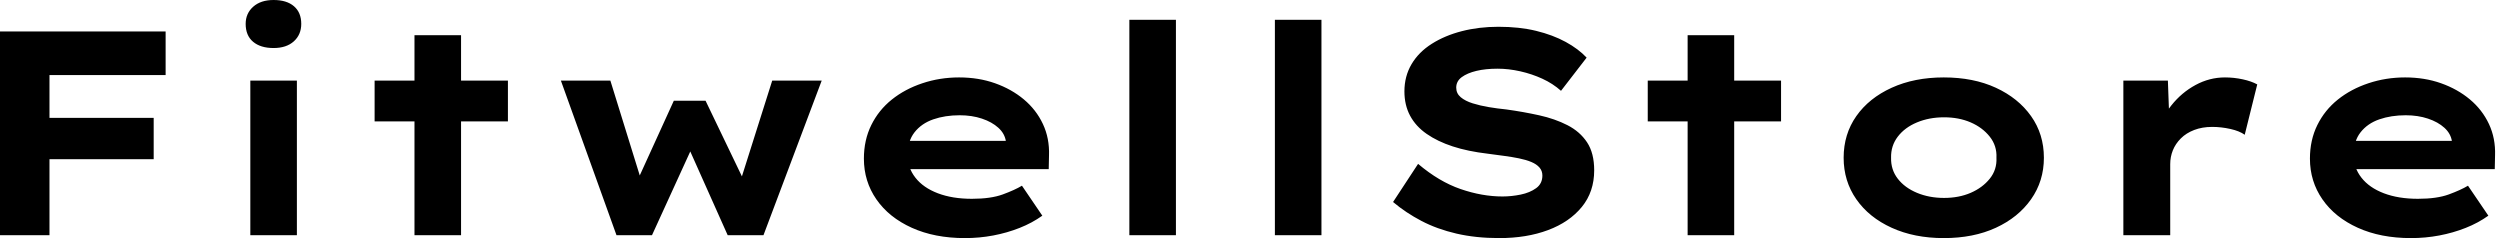 <svg baseProfile="full" height="28" version="1.1" viewBox="0 0 294 28" width="294" xmlns="http://www.w3.org/2000/svg" xmlns:ev="http://www.w3.org/2001/xml-events" xmlns:xlink="http://www.w3.org/1999/xlink"><defs /><g><path d="M5.066 27.658V3.697H10.885V27.658ZM7.496 18.724V13.863H23.139V18.724ZM7.839 8.831V3.697H24.543V8.831Z M34.504 27.658V9.482H39.98V27.658ZM37.242 5.648Q35.702 5.648 34.829 4.912Q33.956 4.176 33.956 2.807Q33.956 1.575 34.846 0.787Q35.736 0.0 37.242 0.0Q38.782 0.0 39.638 0.736Q40.494 1.472 40.494 2.807Q40.494 4.073 39.621 4.861Q38.748 5.648 37.242 5.648Z M53.809 27.658V4.142H59.286V27.658ZM49.12 14.274V9.482H64.797V14.274Z M77.565 27.658 71.027 9.482H76.846L80.611 21.633L79.892 21.531L84.308 11.844H88.039L92.694 21.531L92.044 21.599L95.878 9.482H101.697L94.851 27.658H90.641L85.335 15.78L87.218 15.677L81.741 27.658Z M118.538 28.0Q114.978 28.0 112.291 26.785Q109.604 25.57 108.132 23.447Q106.66 21.325 106.66 18.655Q106.66 16.465 107.533 14.702Q108.406 12.939 109.946 11.707Q111.487 10.474 113.54 9.79Q115.594 9.105 117.853 9.105Q120.147 9.105 122.081 9.79Q124.015 10.474 125.469 11.689Q126.924 12.905 127.711 14.582Q128.499 16.259 128.43 18.279L128.396 19.888H110.46L109.672 16.567H123.946L123.364 17.32V16.636Q123.227 15.711 122.474 15.027Q121.721 14.342 120.54 13.949Q119.359 13.555 117.922 13.555Q116.21 13.555 114.824 14.034Q113.438 14.513 112.616 15.557Q111.795 16.601 111.795 18.244Q111.795 19.716 112.719 20.897Q113.643 22.078 115.355 22.729Q117.066 23.379 119.359 23.379Q121.584 23.379 122.988 22.866Q124.391 22.352 125.247 21.839L127.643 25.364Q126.445 26.22 124.973 26.802Q123.501 27.384 121.875 27.692Q120.249 28.0 118.538 28.0Z M137.878 27.658V2.328H143.355V27.658Z M154.993 27.658V2.328H160.469V27.658Z M181.384 28.0Q178.611 28.0 176.335 27.469Q174.059 26.939 172.227 25.98Q170.396 25.022 168.89 23.756L171.834 19.271Q174.298 21.359 176.831 22.232Q179.364 23.105 181.76 23.105Q182.822 23.105 183.9 22.883Q184.978 22.66 185.714 22.13Q186.45 21.599 186.45 20.641Q186.45 20.093 186.108 19.699Q185.765 19.306 185.149 19.049Q184.533 18.792 183.694 18.621Q182.856 18.45 181.932 18.33Q181.007 18.21 180.015 18.073Q177.687 17.8 175.907 17.218Q174.127 16.636 172.844 15.746Q171.56 14.856 170.892 13.606Q170.225 12.357 170.225 10.748Q170.225 8.968 171.064 7.548Q171.902 6.127 173.443 5.152Q174.983 4.176 176.985 3.663Q178.988 3.149 181.281 3.149Q183.746 3.149 185.714 3.628Q187.682 4.108 189.188 4.929Q190.694 5.751 191.653 6.778L188.641 10.68Q187.682 9.824 186.45 9.259Q185.218 8.694 183.848 8.386Q182.479 8.078 181.178 8.078Q179.775 8.078 178.697 8.335Q177.619 8.592 176.968 9.071Q176.318 9.55 176.318 10.303Q176.318 10.988 176.848 11.433Q177.379 11.878 178.252 12.152Q179.125 12.425 180.152 12.597Q181.178 12.768 182.205 12.87Q184.191 13.144 186.056 13.555Q187.922 13.966 189.394 14.719Q190.866 15.472 191.704 16.738Q192.543 18.005 192.543 20.024Q192.543 22.557 191.088 24.337Q189.633 26.117 187.117 27.059Q184.601 28.0 181.384 28.0Z M203.531 27.658V4.142H209.007V27.658ZM198.841 14.274V9.482H214.518V14.274Z M233.653 28.0Q230.196 28.0 227.526 26.785Q224.856 25.57 223.367 23.43Q221.878 21.291 221.878 18.553Q221.878 15.78 223.367 13.658Q224.856 11.535 227.526 10.32Q230.196 9.105 233.653 9.105Q237.144 9.105 239.78 10.32Q242.416 11.535 243.922 13.658Q245.428 15.78 245.428 18.553Q245.428 21.291 243.922 23.43Q242.416 25.57 239.78 26.785Q237.144 28.0 233.653 28.0ZM233.687 23.276Q235.433 23.276 236.819 22.677Q238.205 22.078 239.061 21.017Q239.917 19.956 239.848 18.553Q239.917 17.149 239.061 16.071Q238.205 14.993 236.819 14.394Q235.433 13.795 233.687 13.795Q231.941 13.795 230.504 14.394Q229.066 14.993 228.244 16.071Q227.423 17.149 227.457 18.553Q227.423 19.956 228.244 21.017Q229.066 22.078 230.504 22.677Q231.941 23.276 233.687 23.276Z M254.773 27.658V9.482H260.01L260.249 16.054L258.675 15.746Q259.222 13.897 260.421 12.391Q261.619 10.885 263.262 9.995Q264.905 9.105 266.719 9.105Q267.78 9.105 268.807 9.328Q269.834 9.55 270.518 9.927L269.046 15.848Q268.43 15.403 267.352 15.164Q266.274 14.924 265.213 14.924Q264.049 14.924 263.108 15.284Q262.166 15.643 261.533 16.276Q260.9 16.91 260.592 17.68Q260.284 18.45 260.284 19.306V27.658Z M288.592 28.0Q285.032 28.0 282.345 26.785Q279.658 25.57 278.186 23.447Q276.714 21.325 276.714 18.655Q276.714 16.465 277.587 14.702Q278.46 12.939 280 11.707Q281.54 10.474 283.594 9.79Q285.648 9.105 287.907 9.105Q290.2 9.105 292.134 9.79Q294.068 10.474 295.523 11.689Q296.978 12.905 297.765 14.582Q298.553 16.259 298.484 18.279L298.45 19.888H280.513L279.726 16.567H294L293.418 17.32V16.636Q293.281 15.711 292.528 15.027Q291.775 14.342 290.594 13.949Q289.413 13.555 287.976 13.555Q286.264 13.555 284.878 14.034Q283.491 14.513 282.67 15.557Q281.848 16.601 281.848 18.244Q281.848 19.716 282.773 20.897Q283.697 22.078 285.408 22.729Q287.12 23.379 289.413 23.379Q291.638 23.379 293.042 22.866Q294.445 22.352 295.301 21.839L297.697 25.364Q296.499 26.22 295.027 26.802Q293.555 27.384 291.929 27.692Q290.303 28.0 288.592 28.0Z " fill="rgb(0,0,0)" transform="translate(-5.066, 0)" /></g></svg>